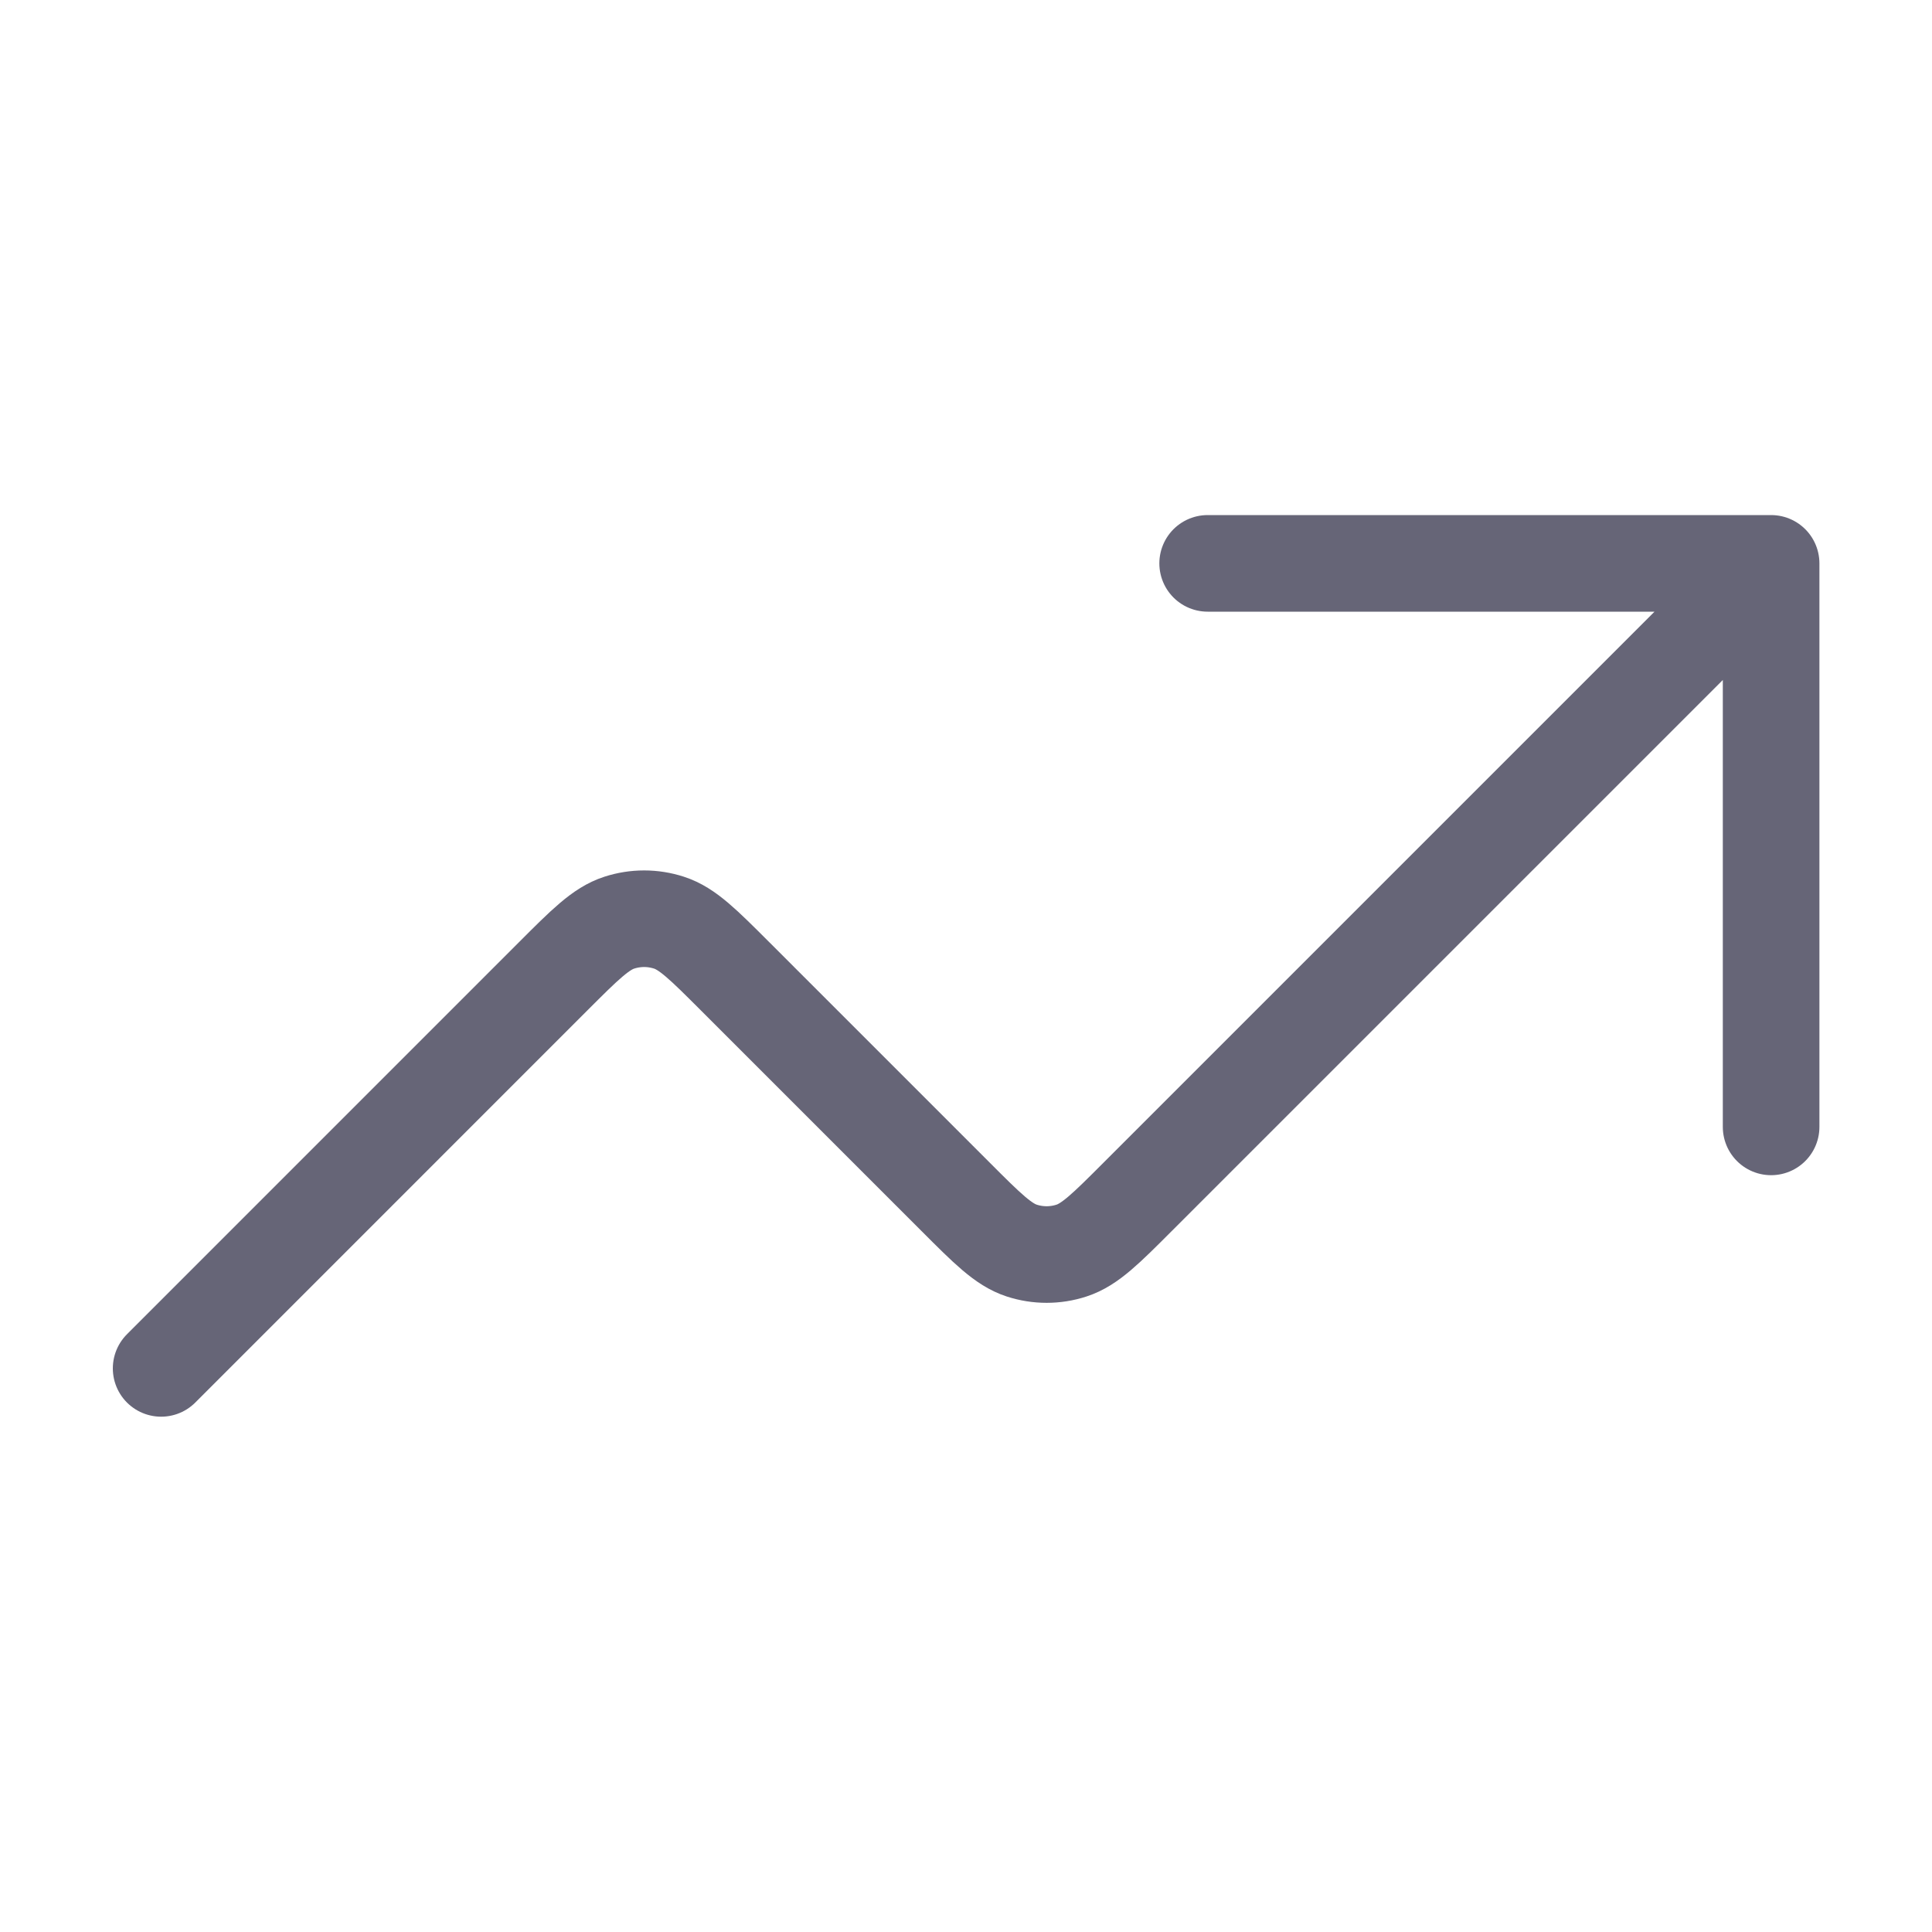 <svg xmlns="http://www.w3.org/2000/svg" width="40" height="40" viewBox="0 0 40 40" fill="none"><path d="M36.669 11.664L23.555 24.778C22.895 25.439 22.565 25.768 22.184 25.892C21.85 26.001 21.489 26.001 21.154 25.892C20.774 25.768 20.444 25.439 19.784 24.778L15.222 20.216C14.562 19.556 14.232 19.226 13.851 19.103C13.516 18.994 13.156 18.994 12.821 19.103C12.44 19.226 12.11 19.556 11.45 20.216L3.336 28.331M36.669 11.664H25.003M36.669 11.664V23.331" stroke="#666577" stroke-width="2" stroke-linecap="round" stroke-linejoin="round"></path></svg>